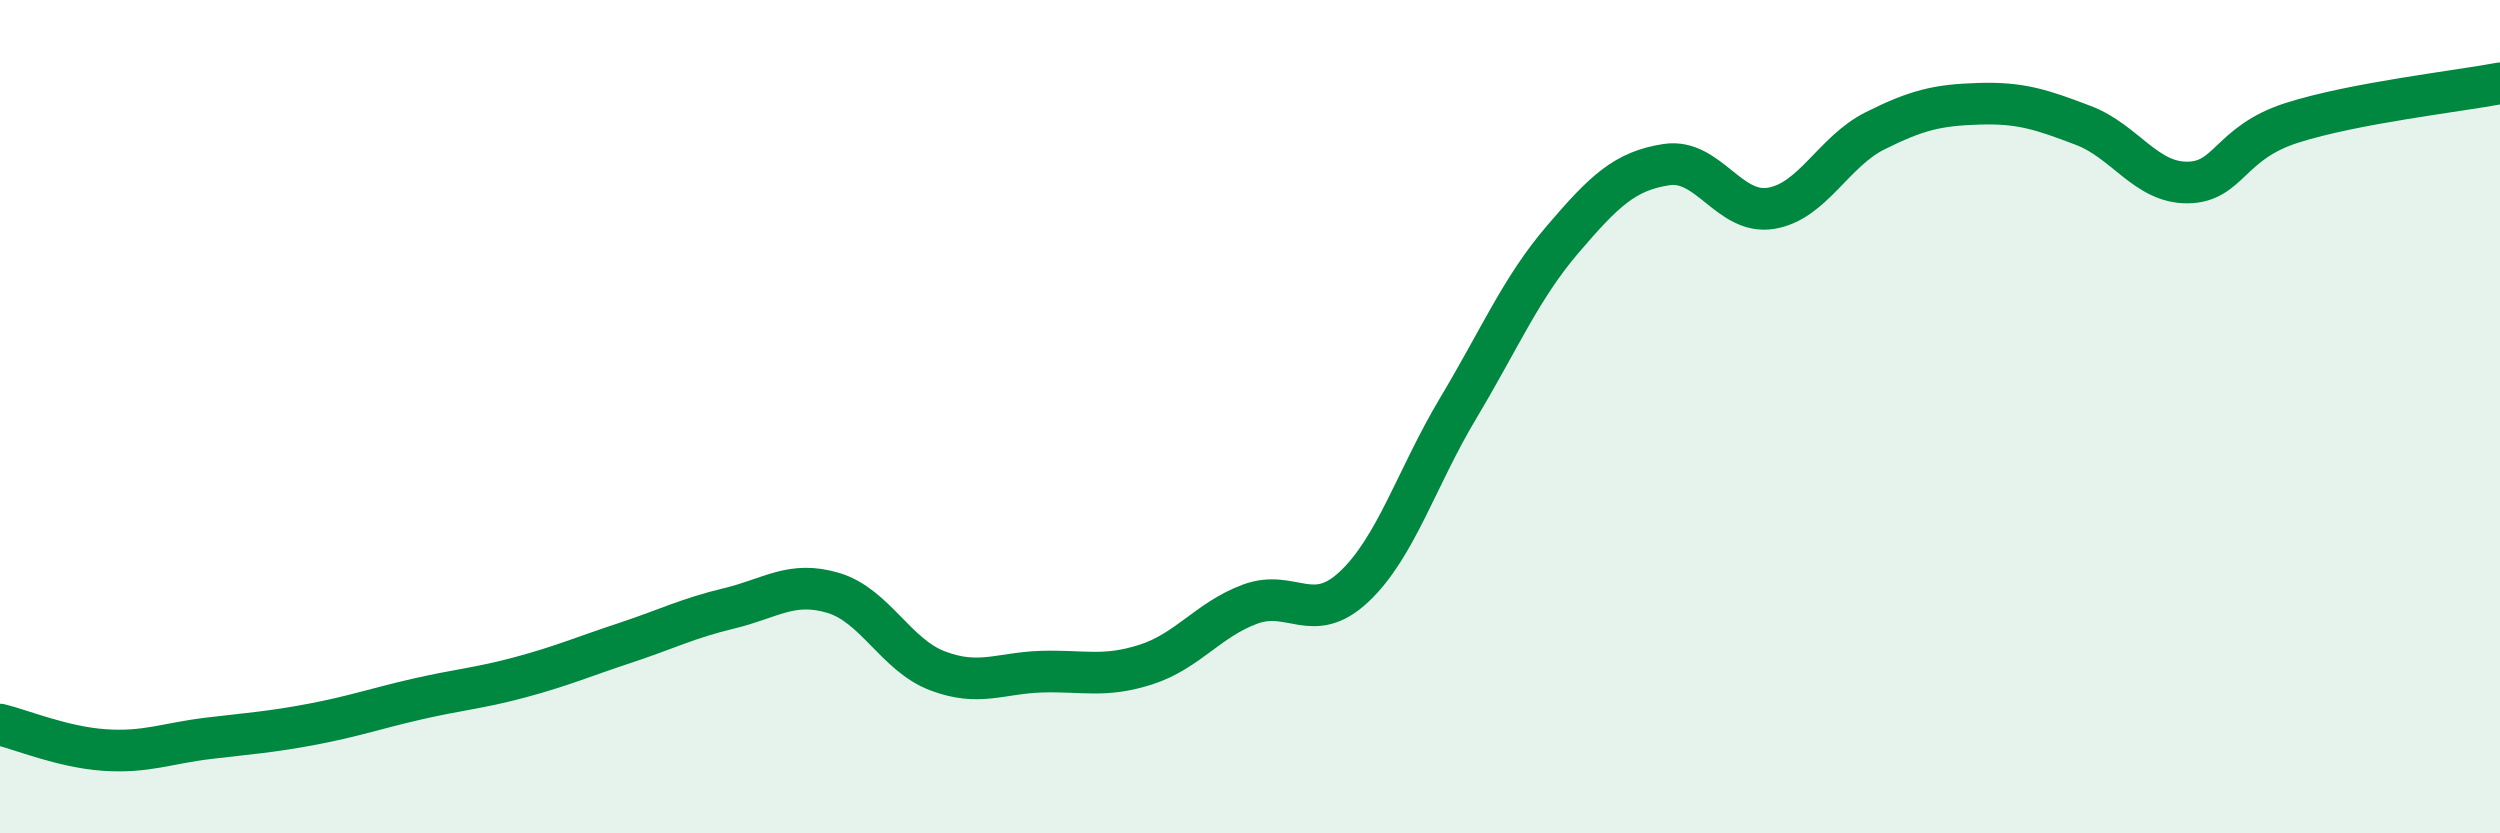 
    <svg width="60" height="20" viewBox="0 0 60 20" xmlns="http://www.w3.org/2000/svg">
      <path
        d="M 0,17.39 C 0.5,17.51 1.5,17.93 2.5,18 C 3.5,18.07 4,17.84 5,17.72 C 6,17.6 6.5,17.57 7.5,17.38 C 8.5,17.19 9,17.01 10,16.78 C 11,16.55 11.5,16.52 12.5,16.25 C 13.5,15.98 14,15.76 15,15.43 C 16,15.1 16.5,14.84 17.5,14.6 C 18.5,14.36 19,13.93 20,14.23 C 21,14.53 21.5,15.72 22.5,16.1 C 23.5,16.48 24,16.15 25,16.12 C 26,16.09 26.5,16.27 27.5,15.95 C 28.5,15.63 29,14.87 30,14.5 C 31,14.13 31.5,15.02 32.5,14.08 C 33.5,13.14 34,11.46 35,9.79 C 36,8.12 36.5,6.92 37.5,5.75 C 38.5,4.58 39,4.1 40,3.95 C 41,3.8 41.5,5.16 42.5,5 C 43.5,4.84 44,3.64 45,3.14 C 46,2.64 46.5,2.52 47.5,2.49 C 48.5,2.46 49,2.63 50,3.01 C 51,3.39 51.5,4.39 52.5,4.38 C 53.5,4.37 53.5,3.43 55,2.95 C 56.5,2.47 59,2.19 60,2L60 20L0 20Z"
        fill="#008740"
        opacity="0.1"
        stroke-linecap="round"
        stroke-linejoin="round"
      />
      <path
        d="M 0,17.39 C 0.5,17.51 1.5,17.93 2.5,18 C 3.5,18.07 4,17.84 5,17.72 C 6,17.6 6.5,17.57 7.5,17.38 C 8.5,17.19 9,17.01 10,16.78 C 11,16.55 11.5,16.52 12.5,16.25 C 13.5,15.98 14,15.76 15,15.43 C 16,15.1 16.5,14.84 17.5,14.6 C 18.5,14.36 19,13.93 20,14.23 C 21,14.53 21.5,15.72 22.5,16.1 C 23.5,16.48 24,16.15 25,16.12 C 26,16.09 26.5,16.27 27.5,15.95 C 28.5,15.63 29,14.87 30,14.5 C 31,14.13 31.5,15.02 32.5,14.08 C 33.5,13.14 34,11.46 35,9.79 C 36,8.12 36.5,6.92 37.5,5.75 C 38.5,4.58 39,4.1 40,3.95 C 41,3.8 41.5,5.16 42.5,5 C 43.5,4.84 44,3.64 45,3.14 C 46,2.64 46.5,2.52 47.5,2.49 C 48.5,2.46 49,2.63 50,3.01 C 51,3.39 51.5,4.39 52.5,4.38 C 53.5,4.37 53.5,3.43 55,2.95 C 56.5,2.47 59,2.19 60,2"
        stroke="#008740"
        stroke-width="1"
        fill="none"
        stroke-linecap="round"
        stroke-linejoin="round"
      />
    </svg>
  